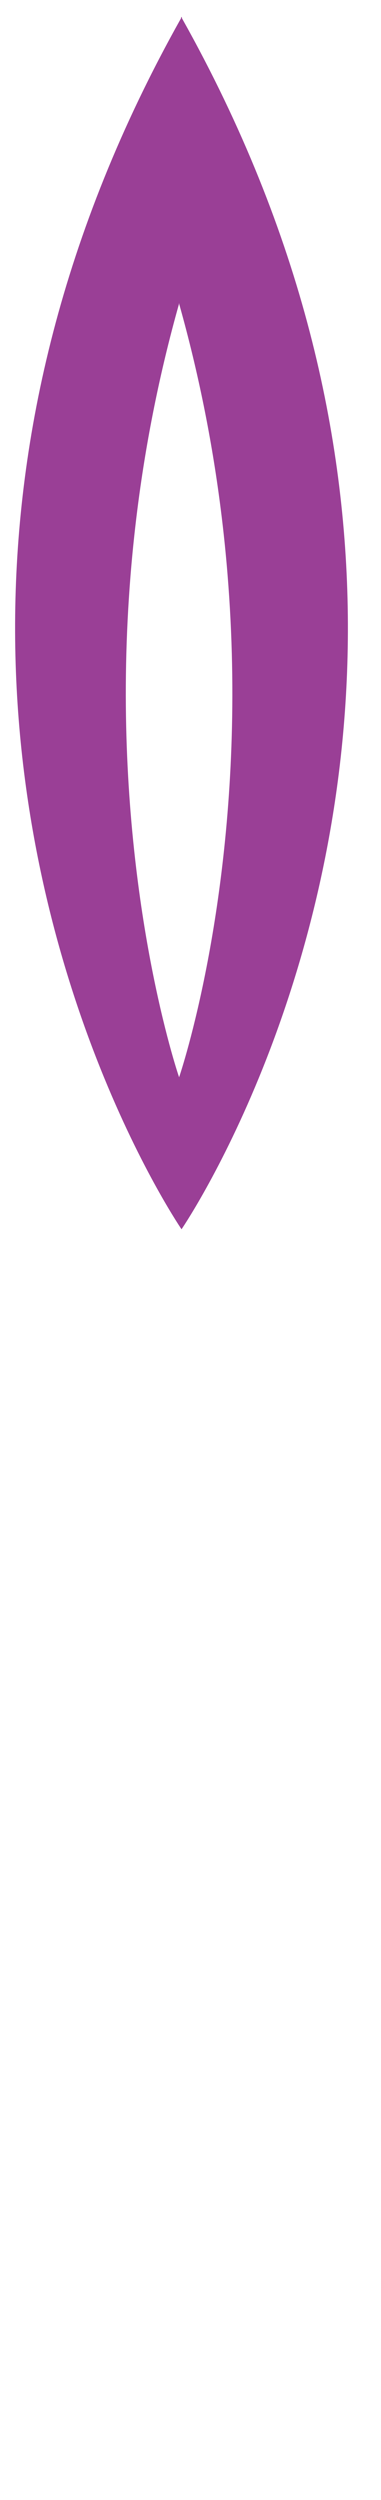 <?xml version="1.0" encoding="UTF-8"?> <svg xmlns="http://www.w3.org/2000/svg" width="11" height="72" viewBox="0 0 11 72" fill="none"><path d="M5.253 0.525L5.25 0.484C5.246 0.49 5.244 0.495 5.24 0.501C5.237 0.495 5.234 0.49 5.23 0.484L5.227 0.525C-1.788 13.011 0.325 24.006 2.665 30.174C3.864 33.334 5.121 35.226 5.241 35.404C5.361 35.226 6.618 33.334 7.817 30.174C10.155 24.006 12.268 13.012 5.253 0.525ZM5.995 27.688C5.611 29.705 5.209 30.913 5.171 31.026C5.132 30.913 4.73 29.704 4.346 27.688C3.597 23.751 2.92 16.732 5.166 8.762L5.167 8.735C5.168 8.739 5.169 8.742 5.171 8.746C5.172 8.742 5.173 8.739 5.174 8.735L5.175 8.762C7.42 16.732 6.744 23.751 5.995 27.688Z" fill="#9A3F96"></path></svg> 